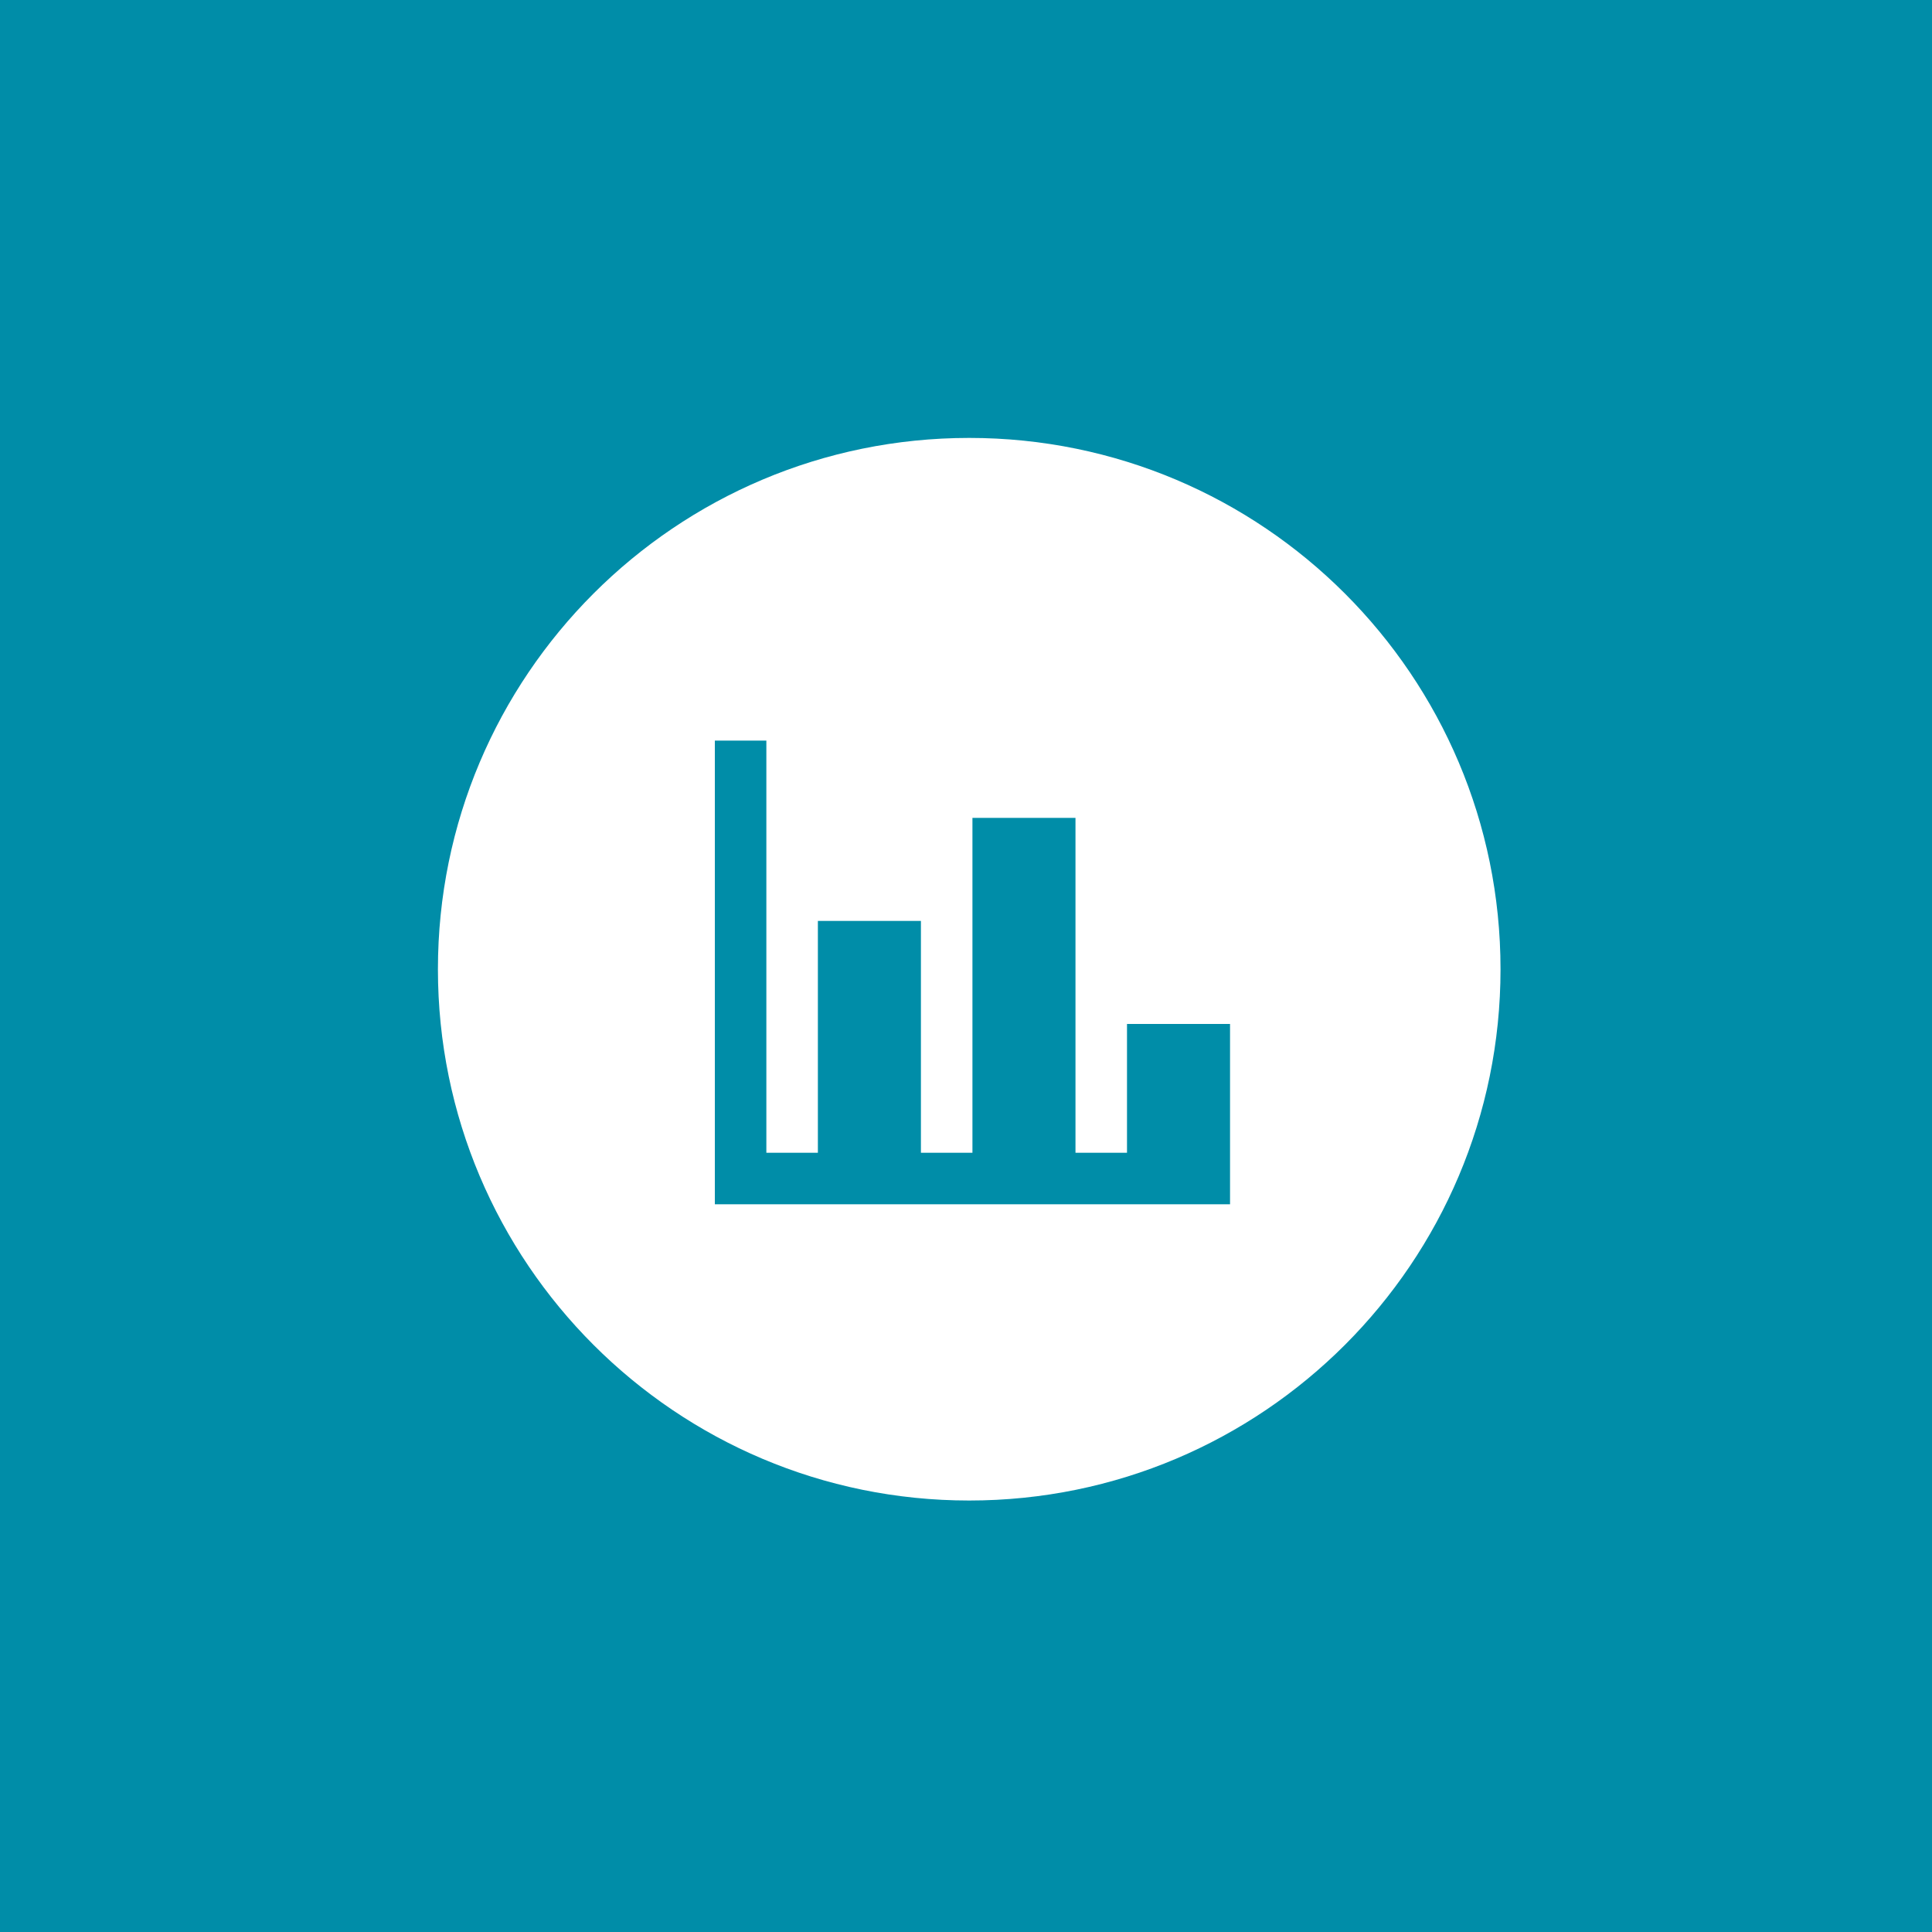 <?xml version="1.0" encoding="UTF-8"?>
<svg xmlns="http://www.w3.org/2000/svg" width="300" height="300" viewBox="0 0 300 300" fill="none">
  <rect width="300" height="300" fill="#008DA8"></rect>
  <path d="M150.5 68C196.063 68 233 104.937 233 150.5C233 196.063 196.063 233 150.5 233C104.937 233 68 196.063 68 150.5C68 104.937 104.937 68 150.5 68ZM111 115V187H191V159H175V179H167V127H151V179H143V143H127V179H119V115H111Z" fill="white"></path>
</svg>
